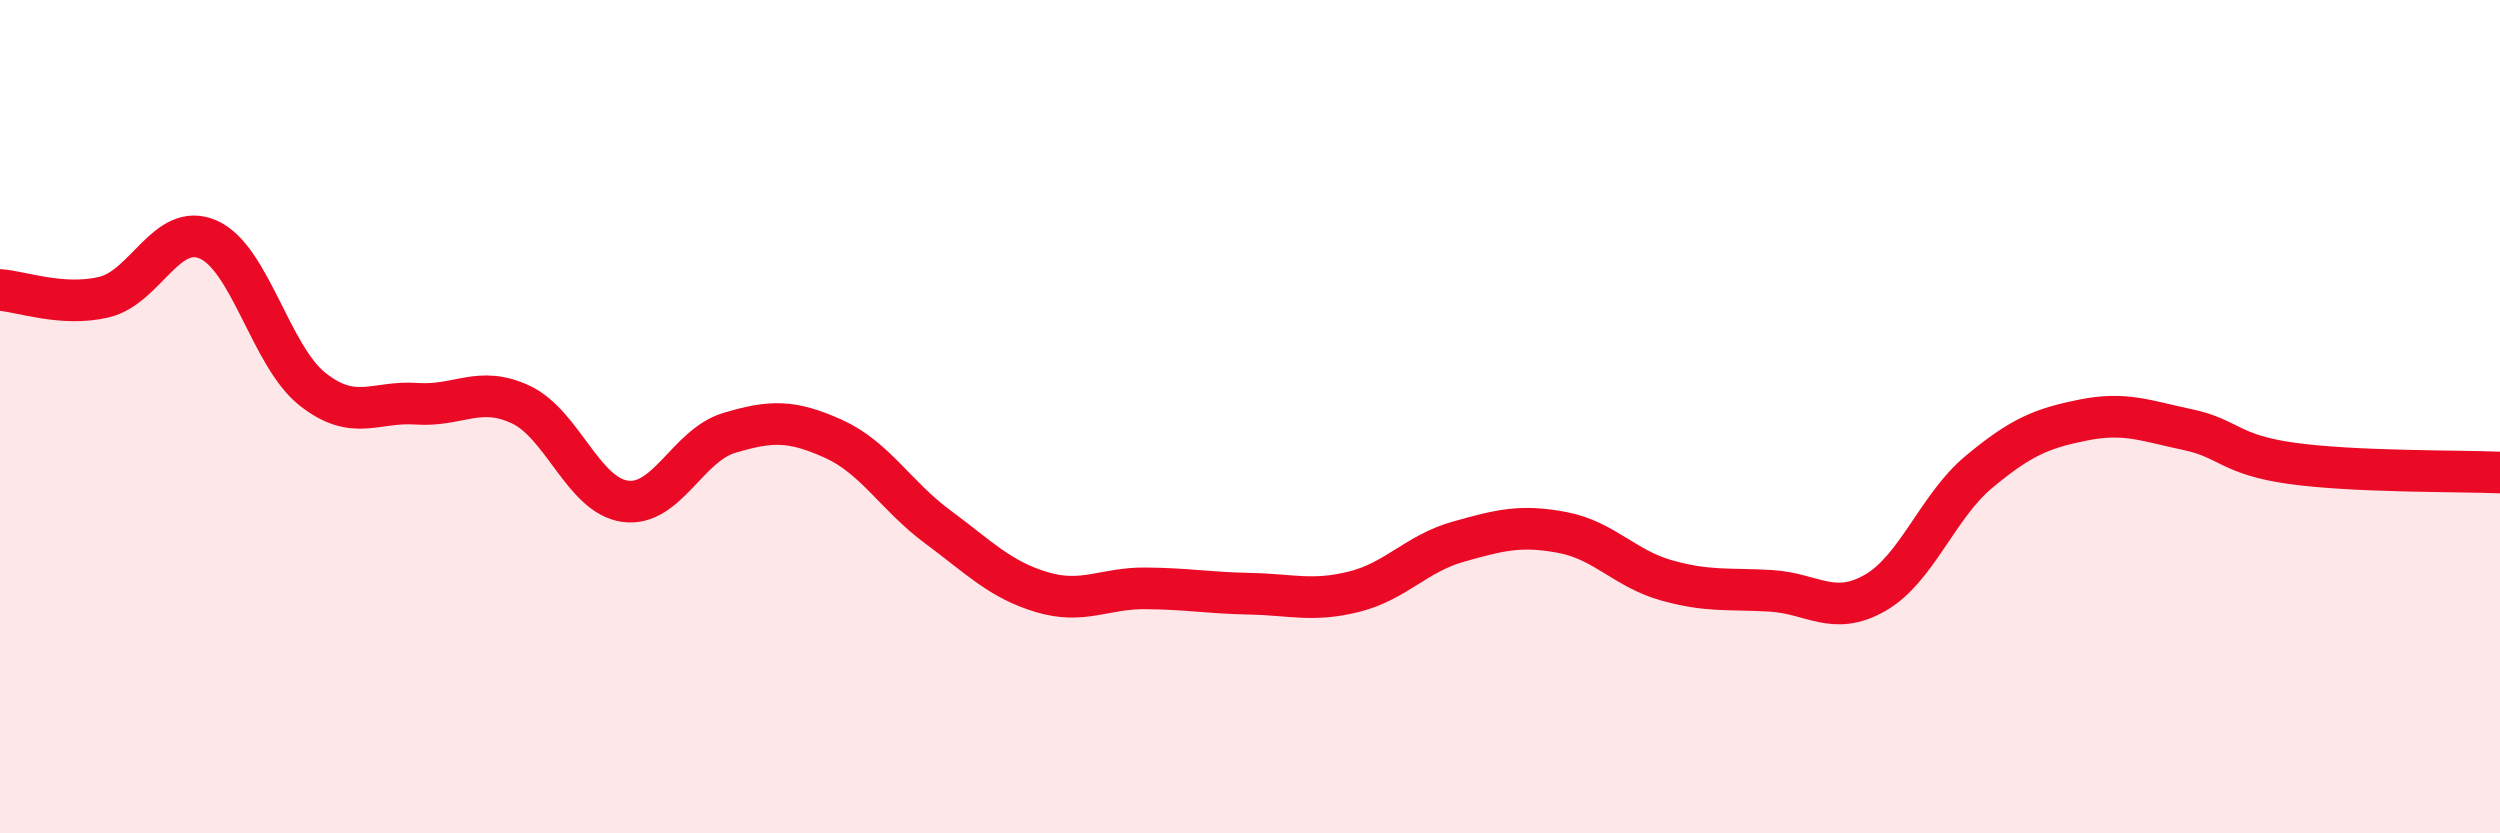 
    <svg width="60" height="20" viewBox="0 0 60 20" xmlns="http://www.w3.org/2000/svg">
      <path
        d="M 0,6.96 C 0.5,6.99 1.5,7.37 2.5,7.13 C 3.5,6.89 4,5.31 5,5.75 C 6,6.19 6.5,8.55 7.5,9.34 C 8.5,10.13 9,9.62 10,9.69 C 11,9.76 11.5,9.24 12.5,9.71 C 13.5,10.18 14,11.89 15,12.03 C 16,12.17 16.5,10.69 17.5,10.39 C 18.5,10.09 19,10.08 20,10.53 C 21,10.98 21.5,11.9 22.5,12.64 C 23.5,13.38 24,13.91 25,14.21 C 26,14.51 26.5,14.11 27.5,14.12 C 28.5,14.13 29,14.23 30,14.25 C 31,14.27 31.5,14.45 32.5,14.2 C 33.5,13.95 34,13.28 35,13 C 36,12.72 36.5,12.59 37.5,12.78 C 38.5,12.97 39,13.65 40,13.93 C 41,14.21 41.5,14.12 42.5,14.18 C 43.5,14.24 44,14.8 45,14.23 C 46,13.66 46.5,12.15 47.5,11.32 C 48.5,10.49 49,10.28 50,10.08 C 51,9.88 51.5,10.1 52.5,10.31 C 53.5,10.52 53.5,10.91 55,11.12 C 56.5,11.33 59,11.3 60,11.34L60 20L0 20Z"
        fill="#EB0A25"
        opacity="0.1"
        stroke-linecap="round"
        stroke-linejoin="round"
      />
      <path
        d="M 0,6.96 C 0.5,6.99 1.5,7.37 2.5,7.13 C 3.5,6.89 4,5.31 5,5.75 C 6,6.19 6.5,8.55 7.5,9.34 C 8.5,10.13 9,9.62 10,9.69 C 11,9.76 11.5,9.24 12.5,9.71 C 13.5,10.18 14,11.89 15,12.03 C 16,12.17 16.5,10.69 17.5,10.39 C 18.5,10.09 19,10.08 20,10.53 C 21,10.98 21.5,11.9 22.5,12.64 C 23.5,13.38 24,13.91 25,14.21 C 26,14.51 26.5,14.11 27.5,14.12 C 28.5,14.13 29,14.23 30,14.25 C 31,14.27 31.5,14.45 32.5,14.2 C 33.5,13.95 34,13.28 35,13 C 36,12.72 36.5,12.59 37.5,12.78 C 38.5,12.97 39,13.65 40,13.93 C 41,14.21 41.5,14.12 42.5,14.18 C 43.5,14.24 44,14.8 45,14.23 C 46,13.66 46.5,12.15 47.5,11.32 C 48.5,10.49 49,10.28 50,10.08 C 51,9.88 51.5,10.1 52.5,10.31 C 53.5,10.52 53.5,10.91 55,11.12 C 56.5,11.33 59,11.3 60,11.34"
        stroke="#EB0A25"
        stroke-width="1"
        fill="none"
        stroke-linecap="round"
        stroke-linejoin="round"
      />
    </svg>
  